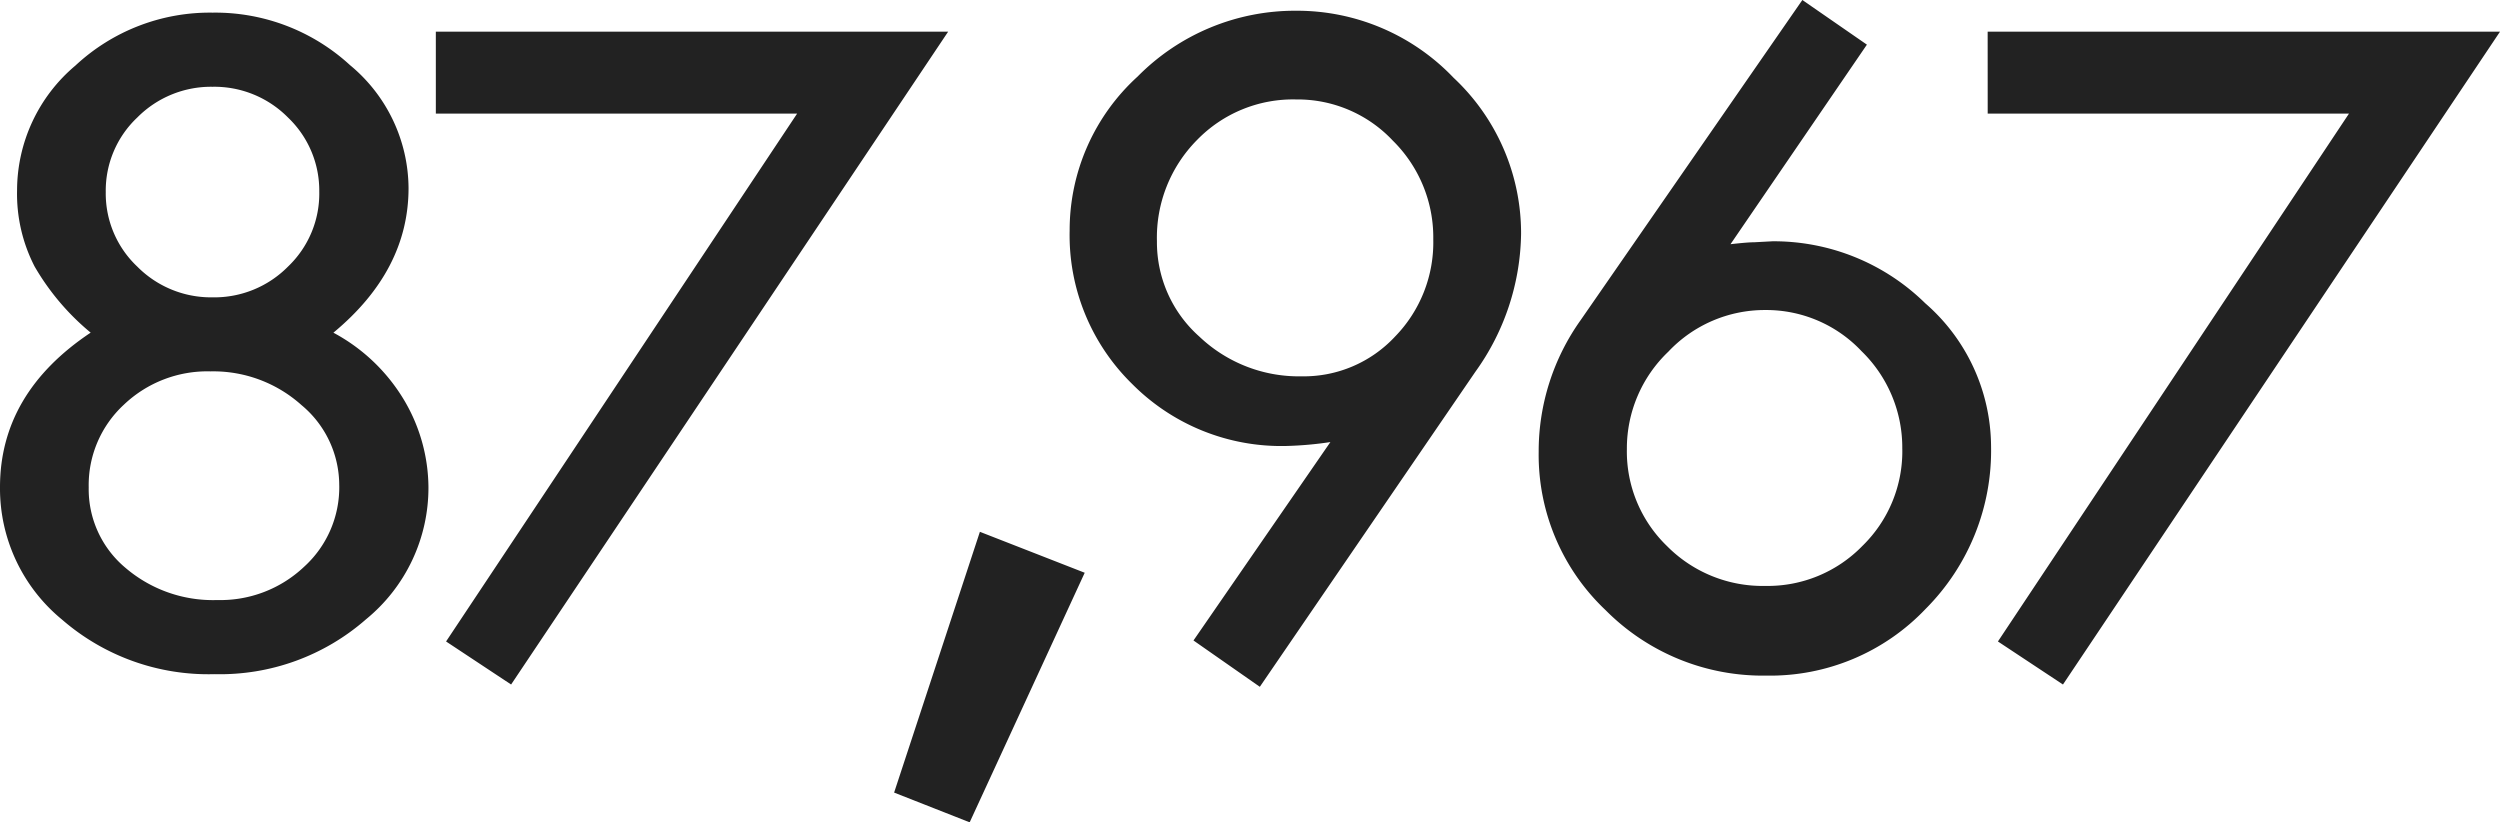<svg xmlns="http://www.w3.org/2000/svg" width="200.344" height="65.898" viewBox="0 0 200.344 65.898">
  <path id="パス_34452" data-name="パス 34452" d="M-174.641-25.8a14.622,14.622,0,0,1,5.742,5.531,13.857,13.857,0,0,1,1.875,6.86,13.609,13.609,0,0,1-5,10.574,17.753,17.753,0,0,1-12.148,4.4A17.882,17.882,0,0,1-196.379-2.8a13.593,13.593,0,0,1-4.98-10.613q0-7.544,7.266-12.391a19.632,19.632,0,0,1-4.492-5.3,12.715,12.715,0,0,1-1.406-6.119,13.092,13.092,0,0,1,4.668-9.977,15.8,15.8,0,0,1,11-4.248,15.956,15.956,0,0,1,11.016,4.209,12.876,12.876,0,0,1,4.688,9.86Q-168.625-30.789-174.641-25.8Zm-1.133-11.27a8.081,8.081,0,0,0-2.5-5.968,8.3,8.3,0,0,0-6.055-2.469,8.318,8.318,0,0,0-6.035,2.469,8.05,8.05,0,0,0-2.52,5.968,8.05,8.05,0,0,0,2.52,5.968,8.318,8.318,0,0,0,6.035,2.469,8.3,8.3,0,0,0,6.055-2.469A8.081,8.081,0,0,0-175.773-37.07Zm1.6,23.516A8.346,8.346,0,0,0-177.2-20a10.578,10.578,0,0,0-7.285-2.7,9.7,9.7,0,0,0-6.953,2.676A8.773,8.773,0,0,0-194.25-13.4,8.208,8.208,0,0,0-191.3-6.953a10.785,10.785,0,0,0,7.363,2.578A9.758,9.758,0,0,0-177-7.031,8.6,8.6,0,0,0-174.172-13.555Zm7.741-36.367h41.055L-160.4,2.394l-5.212-3.449,28.131-42.3h-28.951Zm43.6,40.078,8.4,3.281-9.219,20-6.055-2.383ZM-100.4,2.578l-5.316-3.713,10.971-15.9a28.318,28.318,0,0,1-3.514.313A16.841,16.841,0,0,1-110.64-21.7a16.663,16.663,0,0,1-5-12.285,16.648,16.648,0,0,1,5.449-12.344A17.711,17.711,0,0,1-97.473-51.6a17.333,17.333,0,0,1,12.6,5.371,17.06,17.06,0,0,1,5.41,12.48,19.351,19.351,0,0,1-3.672,11.094ZM-86.5-33.281a10.889,10.889,0,0,0-3.242-7.91,10.466,10.466,0,0,0-7.734-3.3,10.717,10.717,0,0,0-7.969,3.262,11.109,11.109,0,0,0-3.2,8.105,10.1,10.1,0,0,0,3.4,7.637,11.569,11.569,0,0,0,8.2,3.184,9.991,9.991,0,0,0,7.48-3.184A10.809,10.809,0,0,0-86.5-33.281Zm29.577-19.18,5.173,3.578L-62.681-32.891q1.368-.156,1.916-.156l1.447-.078a17.324,17.324,0,0,1,12.237,4.961A15.289,15.289,0,0,1-41.8-16.719,17.958,17.958,0,0,1-47.038-3.672,17.188,17.188,0,0,1-59.811,1.68,17.736,17.736,0,0,1-72.7-3.574,17.117,17.117,0,0,1-78.053-16.25,18.128,18.128,0,0,1-74.694-26.8Zm8.008,35.977a10.765,10.765,0,0,0-3.262-7.832,10.486,10.486,0,0,0-7.715-3.3,10.617,10.617,0,0,0-7.773,3.34,10.711,10.711,0,0,0-3.32,7.793A10.533,10.533,0,0,0-67.76-8.691a10.775,10.775,0,0,0,7.871,3.184,10.584,10.584,0,0,0,7.773-3.2A10.584,10.584,0,0,0-48.913-16.484Zm6.842-33.437H-1.016L-36.038,2.394-41.25-1.055l28.131-42.3H-42.07Z" transform="translate(201.359 52.461)" fill="#222"/>
</svg>
